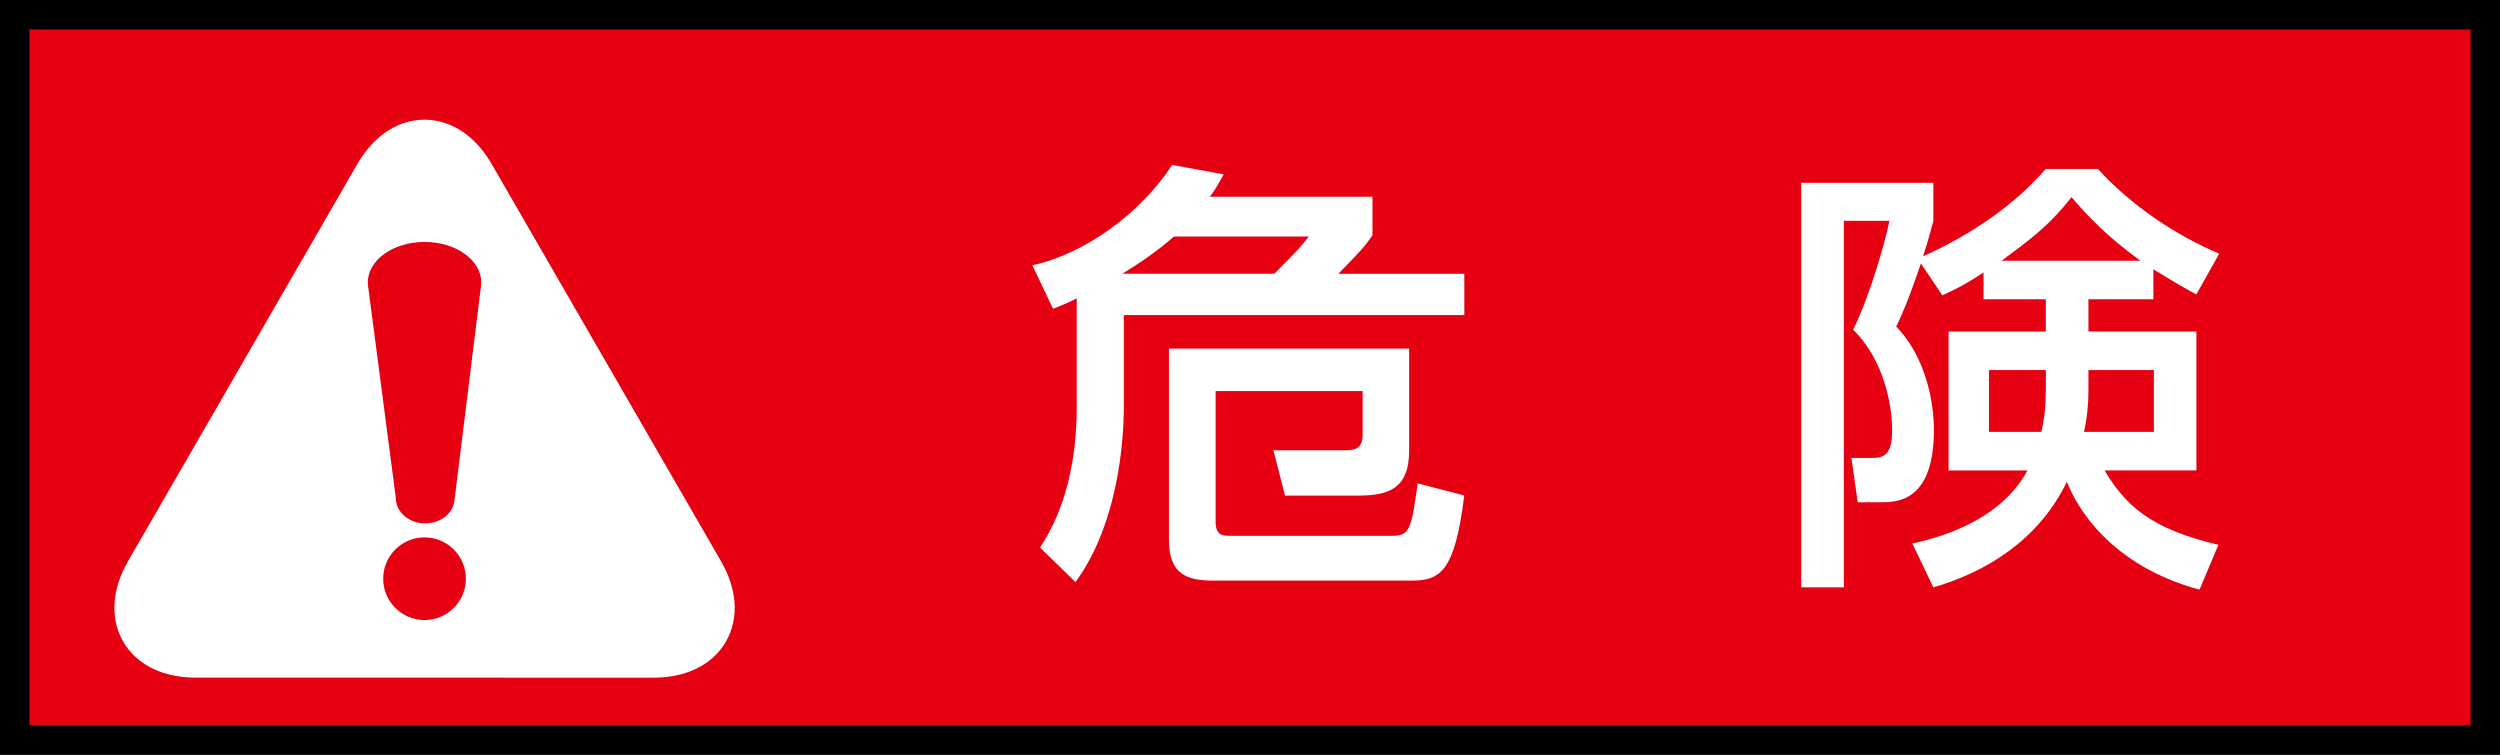 <?xml version="1.0" encoding="utf-8"?>
<!-- Generator: Adobe Illustrator 28.0.0, SVG Export Plug-In . SVG Version: 6.00 Build 0)  -->
<svg version="1.1" id="レイヤー_1" xmlns="http://www.w3.org/2000/svg" xmlns:xlink="http://www.w3.org/1999/xlink" x="0px"
	 y="0px" width="42.4px" height="12.8px" viewBox="0 0 42.4 12.8" style="enable-background:new 0 0 42.4 12.8;"
	 xml:space="preserve">
<rect x="0" y="0" width="42.4" height="12.8" fill="#333333" stroke="none"/>
<style type="text/css">
	.st0{fill:#E60012;}
	.st1{fill:#FFFFFF;}
	.st2{fill:none;stroke:#FFFFFF;}
</style>
<g>
	<g>
		<g>
			<rect x="0.25" y="0.25" class="st0" width="41.9" height="12.3"/>
			<path d="M41.9,0.5v11.8H0.5V0.5H41.9 M42.4,0H0v12.8h42.4V0L42.4,0z"/>
		</g>
		<g>
			<g>
				<path class="st1" d="M3.315,10.992c-0.78,0-1.098-0.552-0.709-1.227l3.885-6.729c0.39-0.675,1.028-0.675,1.417,0l3.886,6.73
					c0.39,0.675,0.071,1.227-0.709,1.227L3.315,10.992L3.315,10.992z"/>
				<path class="st2" d="M3.315,10.992c-0.78,0-1.098-0.552-0.709-1.227l3.885-6.729c0.39-0.675,1.028-0.675,1.417,0l3.886,6.73
					c0.39,0.675,0.071,1.227-0.709,1.227L3.315,10.992L3.315,10.992z"/>
			</g>
			<g>
				<circle class="st0" cx="7.2" cy="9.815" r="0.701"/>
				<path class="st0" d="M7.705,8.509C7.672,8.717,7.464,8.877,7.212,8.877c-0.275,0-0.498-0.191-0.498-0.427L6.247,4.885
					c-0.005-0.03-0.009-0.062-0.009-0.094c0-0.38,0.43-0.688,0.962-0.688s0.962,0.308,0.962,0.688c0,0.034-0.002,0.066-0.009,0.098
					L7.705,8.509z"/>
			</g>
		</g>
	</g>
	<g>
		<path class="st1" d="M18.261,5.061c-0.137,0.068-0.205,0.099-0.402,0.175l-0.35-0.737c0.881-0.19,1.831-0.874,2.371-1.702
			l0.874,0.16c-0.099,0.175-0.137,0.251-0.236,0.38h2.759V3.99c-0.129,0.19-0.175,0.236-0.578,0.654h2.136v0.699H19.06v1.55
			c0,0.213,0,1.862-0.82,2.979l-0.601-0.585c0.183-0.289,0.623-0.996,0.623-2.394V5.061H18.261z M21.612,4.643
			c0.403-0.403,0.487-0.501,0.585-0.631h-2.288c-0.266,0.236-0.577,0.448-0.874,0.631H21.612z M23.899,5.912v1.725
			c0,0.623-0.312,0.768-0.858,0.768h-1.247l-0.197-0.768h1.224c0.183,0,0.289-0.053,0.289-0.258V6.633h-2.493v2.219
			c0,0.235,0.137,0.235,0.228,0.235h2.773c0.296,0,0.319-0.129,0.426-0.889l0.79,0.205c-0.159,1.262-0.388,1.444-0.889,1.444H20.57
			c-0.433,0-0.745-0.106-0.745-0.685v-3.25H23.899z"/>
		<path class="st1" d="M33.641,4.62c-0.356,0.236-0.517,0.304-0.699,0.388l-0.364-0.54c-0.213,0.631-0.327,0.881-0.418,1.071
			c0.639,0.661,0.639,1.642,0.639,1.748c0,1.231-0.631,1.231-0.912,1.231h-0.38L31.4,7.766h0.357c0.182,0,0.334-0.038,0.334-0.472
			c0-0.076,0-1.048-0.661-1.702c0.312-0.646,0.547-1.52,0.615-1.847h-0.774v6.216h-0.723V3.1h2.242v0.646
			c-0.054,0.19-0.068,0.274-0.175,0.601c0.562-0.251,1.421-0.722,2.082-1.482h0.882c0.577,0.631,1.322,1.125,2.059,1.437
			L37.25,4.993c-0.212-0.114-0.334-0.183-0.729-0.426v0.509H35.42v0.547h1.831v2.355h-1.558c0.357,0.593,0.768,0.988,1.931,1.262
			L37.304,10c-1.725-0.463-2.196-1.687-2.249-1.831c-0.486,1.003-1.383,1.535-2.265,1.793l-0.357-0.744
			c0.342-0.076,1.467-0.335,1.953-1.239h-1.338V5.623h1.649V5.076H33.64L33.641,4.62L33.641,4.62z M34.698,6.276h-0.965v1.048h0.889
			c0.061-0.266,0.076-0.479,0.076-0.79V6.276z M36.302,4.422c-0.601-0.434-0.935-0.806-1.17-1.079
			c-0.381,0.494-0.745,0.752-1.186,1.079H36.302z M35.42,6.611c0,0.243-0.022,0.471-0.076,0.714h1.186V6.276h-1.11V6.611z"/>
	</g>
</g>
</svg>
